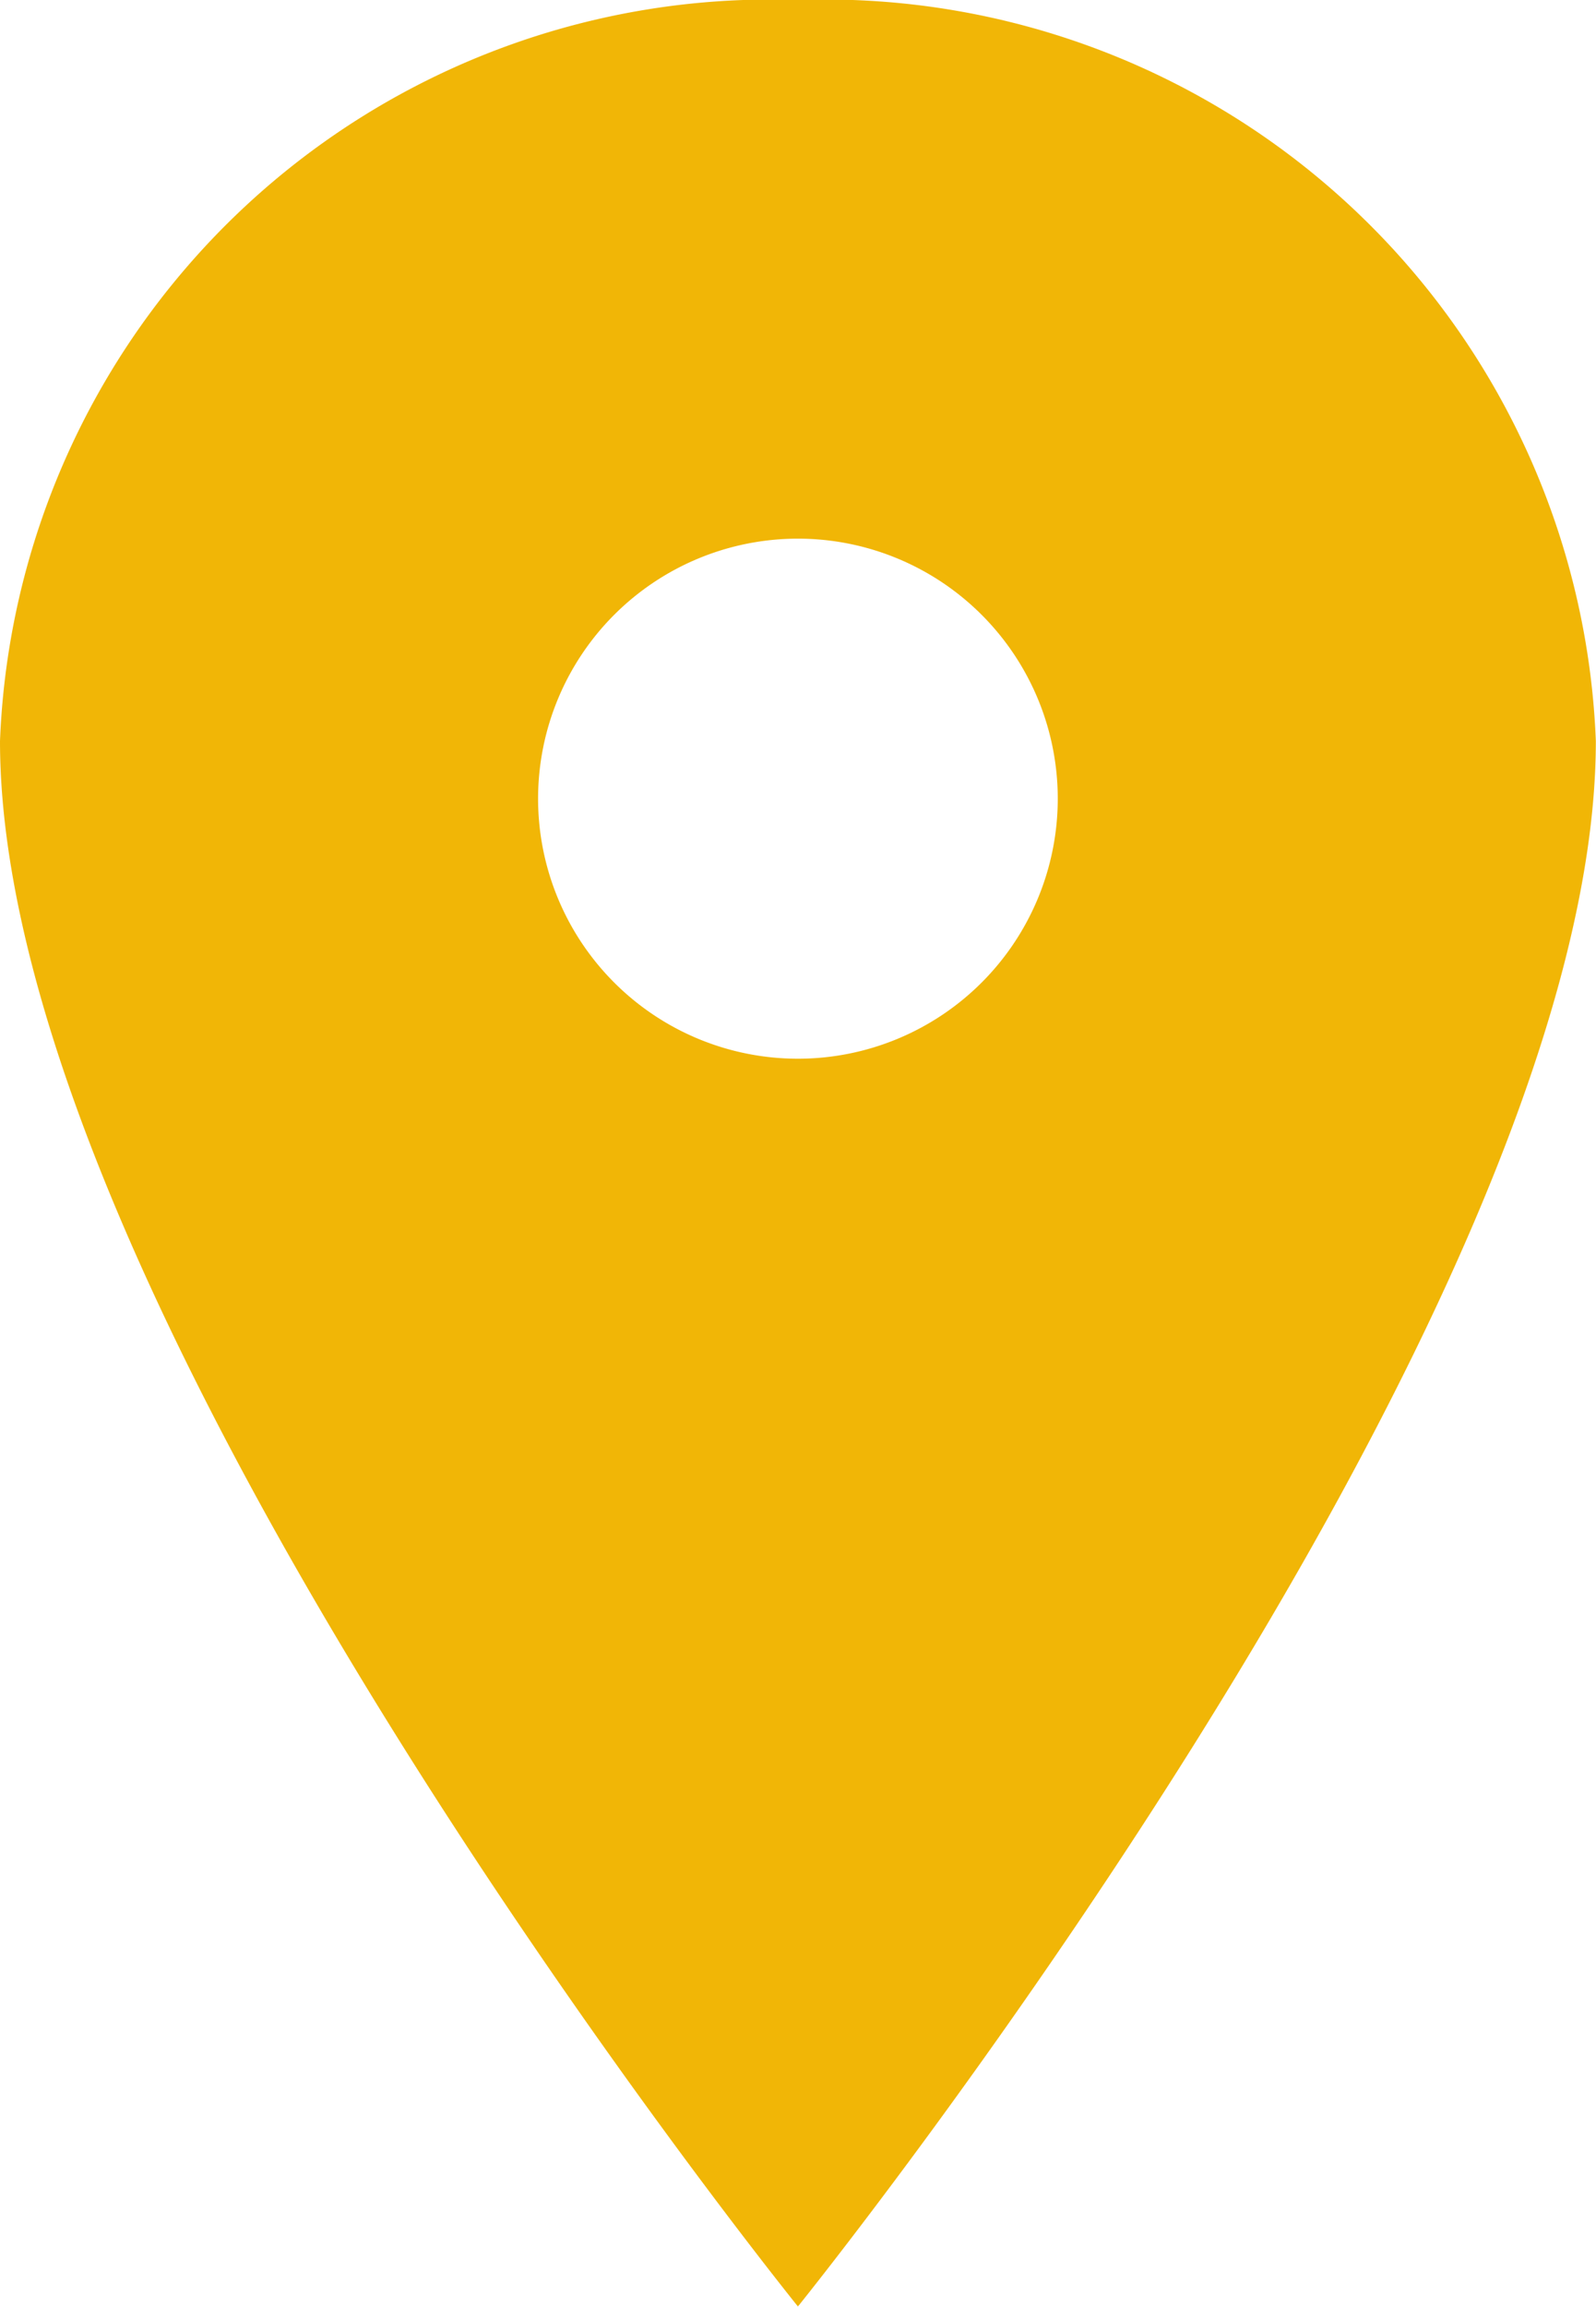 <svg xmlns="http://www.w3.org/2000/svg" width="9.969" height="14.398" viewBox="0 0 9.969 14.398">
  <path id="pin-icon" d="M12.859,3.375A4.817,4.817,0,0,0,7.875,8c0,3.6,4.984,9.771,4.984,9.771S17.843,11.6,17.843,8A4.817,4.817,0,0,0,12.859,3.375Zm0,6.608a1.623,1.623,0,1,1,1.623-1.623A1.623,1.623,0,0,1,12.859,9.983Z" transform="translate(-7.875 -3.375)" fill="#f1b606"/>
</svg>
